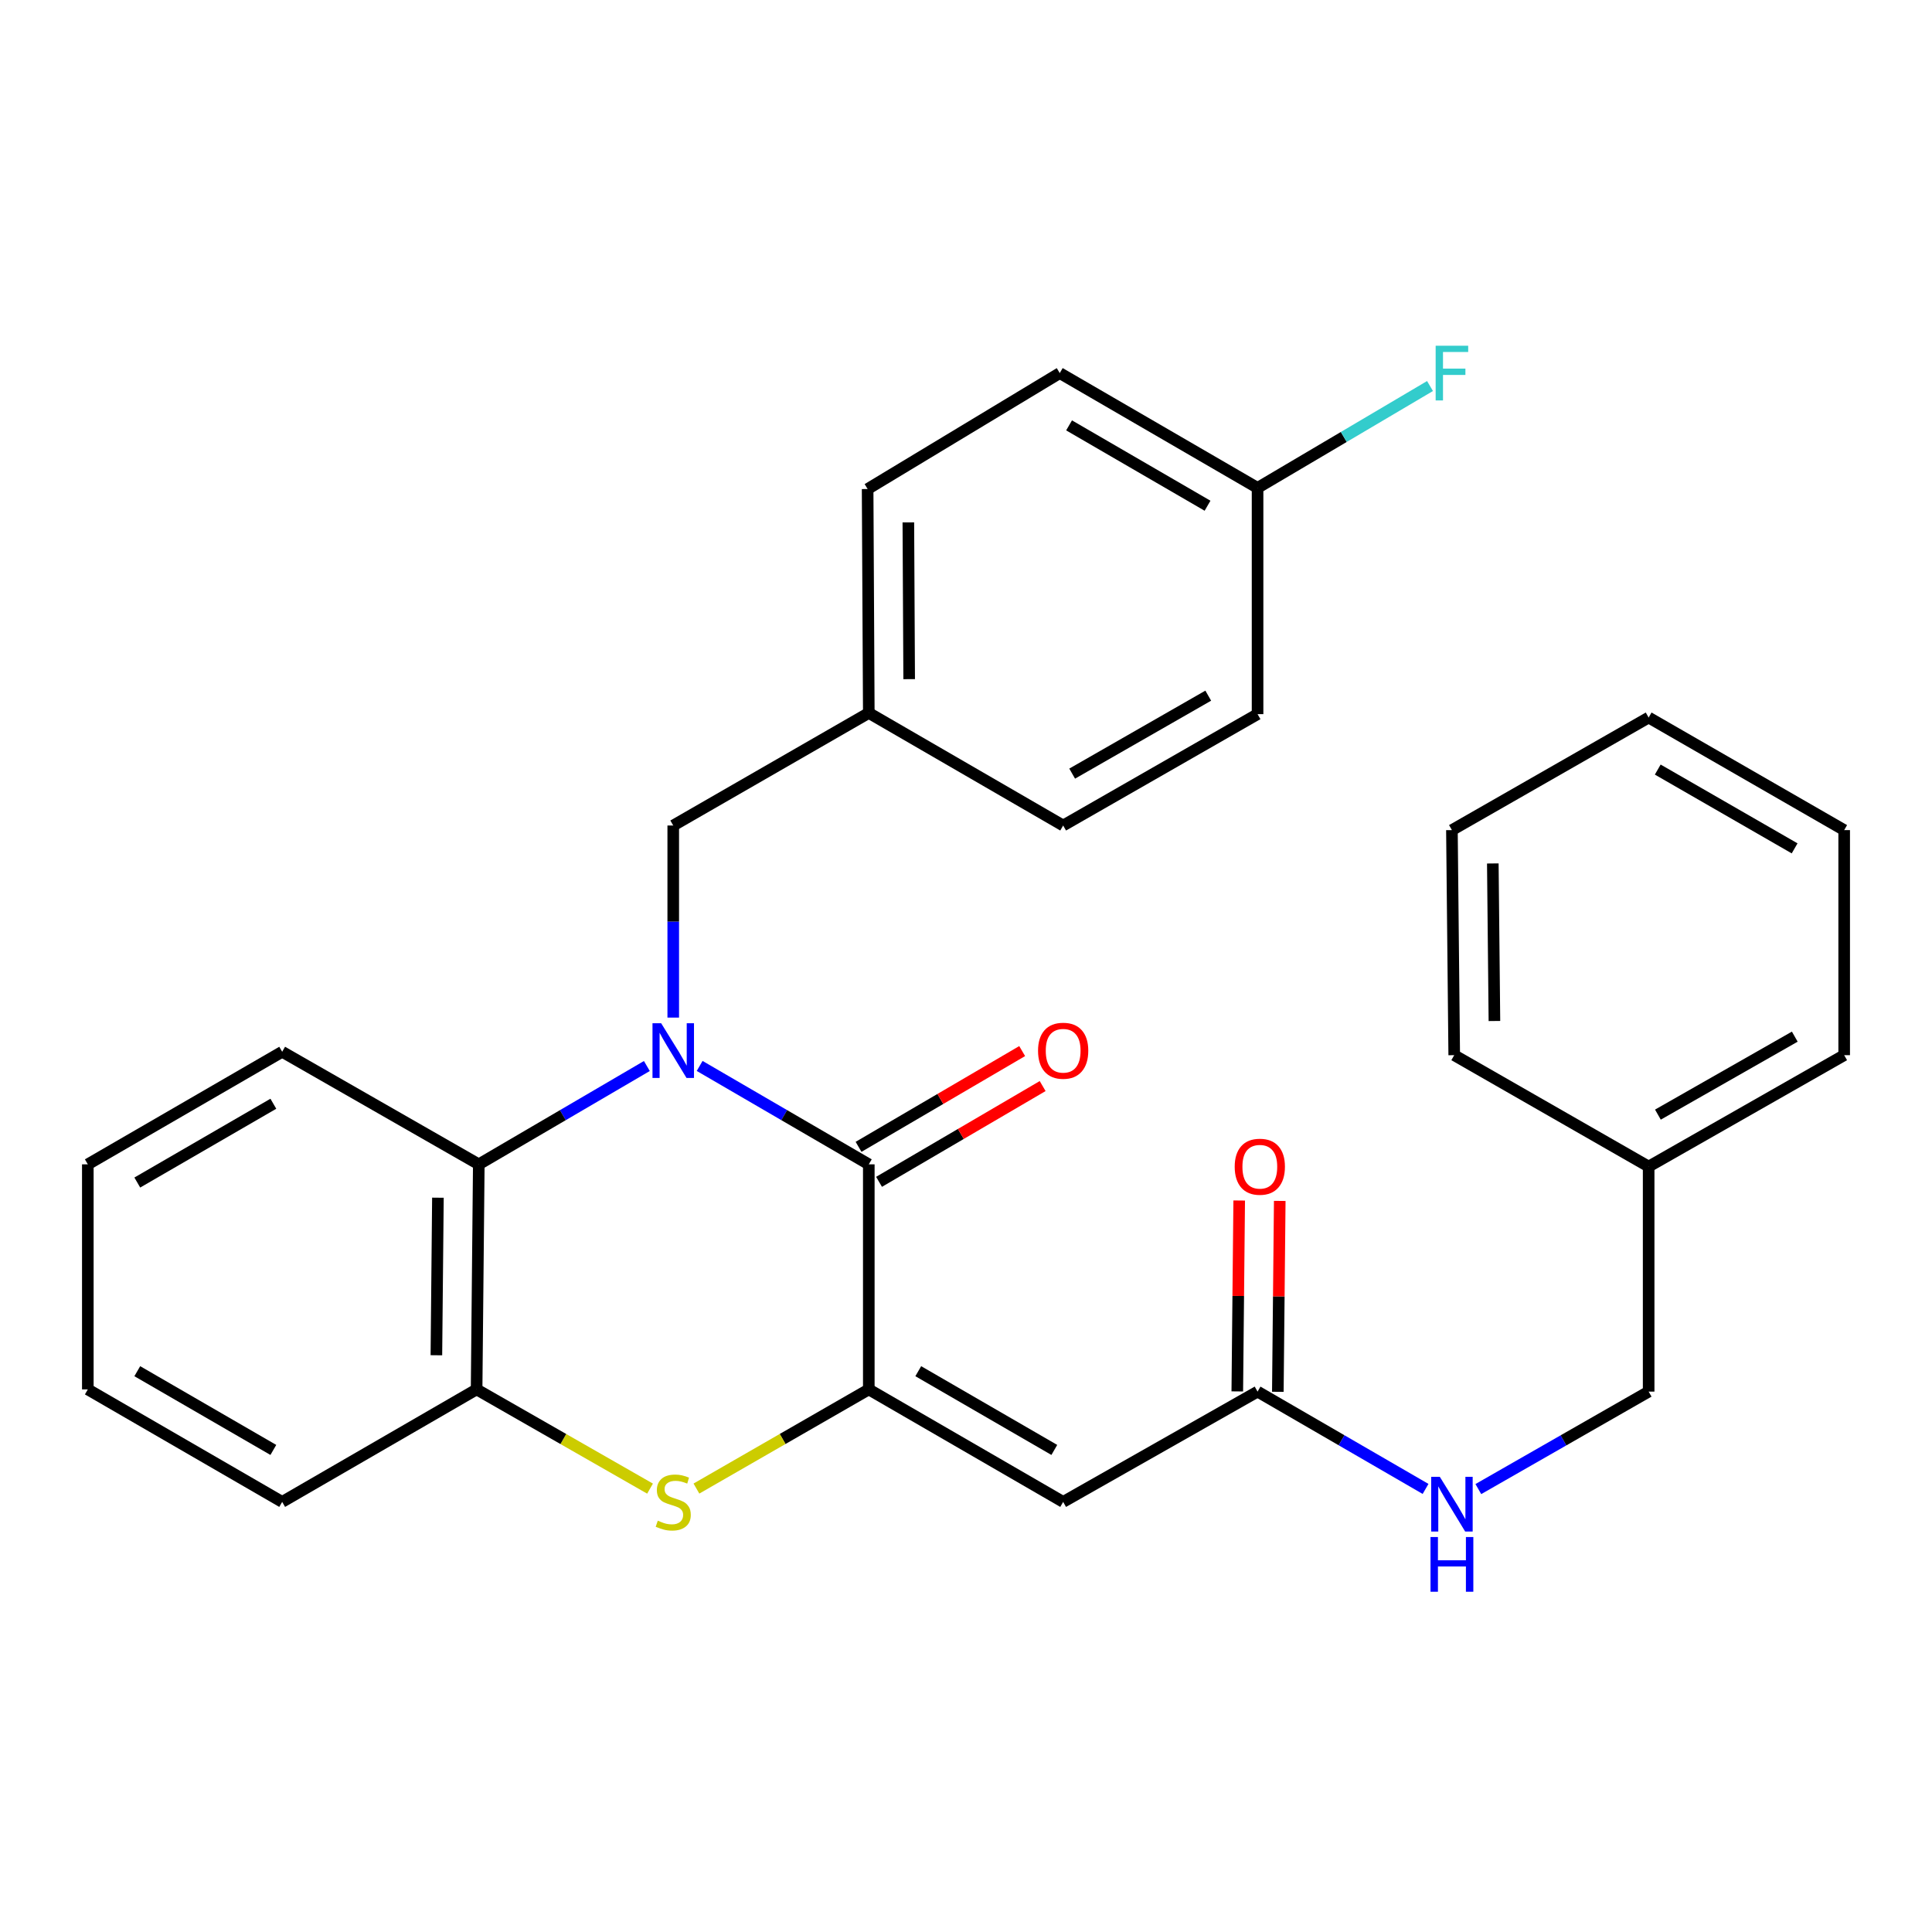 <?xml version='1.0' encoding='iso-8859-1'?>
<svg version='1.1' baseProfile='full'
              xmlns='http://www.w3.org/2000/svg'
                      xmlns:rdkit='http://www.rdkit.org/xml'
                      xmlns:xlink='http://www.w3.org/1999/xlink'
                  xml:space='preserve'
width='1000px' height='1000px' viewBox='0 0 1000 1000'>
<!-- END OF HEADER -->
<rect style='opacity:1.0;fill:#FFFFFF;stroke:none' width='1000' height='1000' x='0' y='0'> </rect>
<path class='bond-1' d='M 362.137,551.728 L 405.912,577.194' style='fill:none;fill-rule:evenodd;stroke:#0000FF;stroke-width:6px;stroke-linecap:butt;stroke-linejoin:miter;stroke-opacity:1' />
<path class='bond-1' d='M 405.912,577.194 L 449.688,602.659' style='fill:none;fill-rule:evenodd;stroke:#000000;stroke-width:6px;stroke-linecap:butt;stroke-linejoin:miter;stroke-opacity:1' />
<path class='bond-4' d='M 334.814,551.766 L 291.318,577.213' style='fill:none;fill-rule:evenodd;stroke:#0000FF;stroke-width:6px;stroke-linecap:butt;stroke-linejoin:miter;stroke-opacity:1' />
<path class='bond-4' d='M 291.318,577.213 L 247.822,602.659' style='fill:none;fill-rule:evenodd;stroke:#000000;stroke-width:6px;stroke-linecap:butt;stroke-linejoin:miter;stroke-opacity:1' />
<path class='bond-7' d='M 348.469,526.705 L 348.469,476.995' style='fill:none;fill-rule:evenodd;stroke:#0000FF;stroke-width:6px;stroke-linecap:butt;stroke-linejoin:miter;stroke-opacity:1' />
<path class='bond-7' d='M 348.469,476.995 L 348.469,427.285' style='fill:none;fill-rule:evenodd;stroke:#000000;stroke-width:6px;stroke-linecap:butt;stroke-linejoin:miter;stroke-opacity:1' />
<path class='bond-0' d='M 449.688,719.153 L 449.688,602.659' style='fill:none;fill-rule:evenodd;stroke:#000000;stroke-width:6px;stroke-linecap:butt;stroke-linejoin:miter;stroke-opacity:1' />
<path class='bond-3' d='M 449.688,719.153 L 550.289,777.382' style='fill:none;fill-rule:evenodd;stroke:#000000;stroke-width:6px;stroke-linecap:butt;stroke-linejoin:miter;stroke-opacity:1' />
<path class='bond-3' d='M 475.292,709.723 L 545.712,750.483' style='fill:none;fill-rule:evenodd;stroke:#000000;stroke-width:6px;stroke-linecap:butt;stroke-linejoin:miter;stroke-opacity:1' />
<path class='bond-29' d='M 449.688,719.153 L 405.078,744.816' style='fill:none;fill-rule:evenodd;stroke:#000000;stroke-width:6px;stroke-linecap:butt;stroke-linejoin:miter;stroke-opacity:1' />
<path class='bond-29' d='M 405.078,744.816 L 360.469,770.479' style='fill:none;fill-rule:evenodd;stroke:#CCCC00;stroke-width:6px;stroke-linecap:butt;stroke-linejoin:miter;stroke-opacity:1' />
<path class='bond-8' d='M 454.989,611.716 L 497.332,586.932' style='fill:none;fill-rule:evenodd;stroke:#000000;stroke-width:6px;stroke-linecap:butt;stroke-linejoin:miter;stroke-opacity:1' />
<path class='bond-8' d='M 497.332,586.932 L 539.675,562.149' style='fill:none;fill-rule:evenodd;stroke:#FF0000;stroke-width:6px;stroke-linecap:butt;stroke-linejoin:miter;stroke-opacity:1' />
<path class='bond-8' d='M 444.387,593.603 L 486.73,568.819' style='fill:none;fill-rule:evenodd;stroke:#000000;stroke-width:6px;stroke-linecap:butt;stroke-linejoin:miter;stroke-opacity:1' />
<path class='bond-8' d='M 486.73,568.819 L 529.074,544.036' style='fill:none;fill-rule:evenodd;stroke:#FF0000;stroke-width:6px;stroke-linecap:butt;stroke-linejoin:miter;stroke-opacity:1' />
<path class='bond-2' d='M 336.458,770.51 L 291.574,744.831' style='fill:none;fill-rule:evenodd;stroke:#CCCC00;stroke-width:6px;stroke-linecap:butt;stroke-linejoin:miter;stroke-opacity:1' />
<path class='bond-2' d='M 291.574,744.831 L 246.691,719.153' style='fill:none;fill-rule:evenodd;stroke:#000000;stroke-width:6px;stroke-linecap:butt;stroke-linejoin:miter;stroke-opacity:1' />
<path class='bond-6' d='M 550.289,777.382 L 650.913,720.295' style='fill:none;fill-rule:evenodd;stroke:#000000;stroke-width:6px;stroke-linecap:butt;stroke-linejoin:miter;stroke-opacity:1' />
<path class='bond-5' d='M 247.822,602.659 L 246.691,719.153' style='fill:none;fill-rule:evenodd;stroke:#000000;stroke-width:6px;stroke-linecap:butt;stroke-linejoin:miter;stroke-opacity:1' />
<path class='bond-5' d='M 226.666,619.93 L 225.874,701.475' style='fill:none;fill-rule:evenodd;stroke:#000000;stroke-width:6px;stroke-linecap:butt;stroke-linejoin:miter;stroke-opacity:1' />
<path class='bond-20' d='M 247.822,602.659 L 146.055,544.395' style='fill:none;fill-rule:evenodd;stroke:#000000;stroke-width:6px;stroke-linecap:butt;stroke-linejoin:miter;stroke-opacity:1' />
<path class='bond-21' d='M 246.691,719.153 L 146.055,777.382' style='fill:none;fill-rule:evenodd;stroke:#000000;stroke-width:6px;stroke-linecap:butt;stroke-linejoin:miter;stroke-opacity:1' />
<path class='bond-9' d='M 650.913,720.295 L 694.39,745.48' style='fill:none;fill-rule:evenodd;stroke:#000000;stroke-width:6px;stroke-linecap:butt;stroke-linejoin:miter;stroke-opacity:1' />
<path class='bond-9' d='M 694.39,745.48 L 737.867,770.666' style='fill:none;fill-rule:evenodd;stroke:#0000FF;stroke-width:6px;stroke-linecap:butt;stroke-linejoin:miter;stroke-opacity:1' />
<path class='bond-10' d='M 661.406,720.4 L 661.901,670.996' style='fill:none;fill-rule:evenodd;stroke:#000000;stroke-width:6px;stroke-linecap:butt;stroke-linejoin:miter;stroke-opacity:1' />
<path class='bond-10' d='M 661.901,670.996 L 662.395,621.591' style='fill:none;fill-rule:evenodd;stroke:#FF0000;stroke-width:6px;stroke-linecap:butt;stroke-linejoin:miter;stroke-opacity:1' />
<path class='bond-10' d='M 640.419,720.19 L 640.914,670.786' style='fill:none;fill-rule:evenodd;stroke:#000000;stroke-width:6px;stroke-linecap:butt;stroke-linejoin:miter;stroke-opacity:1' />
<path class='bond-10' d='M 640.914,670.786 L 641.409,621.381' style='fill:none;fill-rule:evenodd;stroke:#FF0000;stroke-width:6px;stroke-linecap:butt;stroke-linejoin:miter;stroke-opacity:1' />
<path class='bond-11' d='M 348.469,427.285 L 449.688,369.021' style='fill:none;fill-rule:evenodd;stroke:#000000;stroke-width:6px;stroke-linecap:butt;stroke-linejoin:miter;stroke-opacity:1' />
<path class='bond-13' d='M 765.186,770.746 L 809.262,745.52' style='fill:none;fill-rule:evenodd;stroke:#0000FF;stroke-width:6px;stroke-linecap:butt;stroke-linejoin:miter;stroke-opacity:1' />
<path class='bond-13' d='M 809.262,745.52 L 853.338,720.295' style='fill:none;fill-rule:evenodd;stroke:#000000;stroke-width:6px;stroke-linecap:butt;stroke-linejoin:miter;stroke-opacity:1' />
<path class='bond-15' d='M 449.688,369.021 L 550.289,427.285' style='fill:none;fill-rule:evenodd;stroke:#000000;stroke-width:6px;stroke-linecap:butt;stroke-linejoin:miter;stroke-opacity:1' />
<path class='bond-16' d='M 449.688,369.021 L 449.082,253.122' style='fill:none;fill-rule:evenodd;stroke:#000000;stroke-width:6px;stroke-linecap:butt;stroke-linejoin:miter;stroke-opacity:1' />
<path class='bond-16' d='M 470.584,351.526 L 470.16,270.397' style='fill:none;fill-rule:evenodd;stroke:#000000;stroke-width:6px;stroke-linecap:butt;stroke-linejoin:miter;stroke-opacity:1' />
<path class='bond-12' d='M 650.913,252.527 L 548.528,193.109' style='fill:none;fill-rule:evenodd;stroke:#000000;stroke-width:6px;stroke-linecap:butt;stroke-linejoin:miter;stroke-opacity:1' />
<path class='bond-12' d='M 625.02,261.767 L 553.351,220.174' style='fill:none;fill-rule:evenodd;stroke:#000000;stroke-width:6px;stroke-linecap:butt;stroke-linejoin:miter;stroke-opacity:1' />
<path class='bond-14' d='M 650.913,252.527 L 695.543,226.168' style='fill:none;fill-rule:evenodd;stroke:#000000;stroke-width:6px;stroke-linecap:butt;stroke-linejoin:miter;stroke-opacity:1' />
<path class='bond-14' d='M 695.543,226.168 L 740.172,199.808' style='fill:none;fill-rule:evenodd;stroke:#33CCCC;stroke-width:6px;stroke-linecap:butt;stroke-linejoin:miter;stroke-opacity:1' />
<path class='bond-30' d='M 650.913,252.527 L 650.913,369.638' style='fill:none;fill-rule:evenodd;stroke:#000000;stroke-width:6px;stroke-linecap:butt;stroke-linejoin:miter;stroke-opacity:1' />
<path class='bond-19' d='M 853.338,720.295 L 853.338,603.814' style='fill:none;fill-rule:evenodd;stroke:#000000;stroke-width:6px;stroke-linecap:butt;stroke-linejoin:miter;stroke-opacity:1' />
<path class='bond-18' d='M 550.289,427.285 L 650.913,369.638' style='fill:none;fill-rule:evenodd;stroke:#000000;stroke-width:6px;stroke-linecap:butt;stroke-linejoin:miter;stroke-opacity:1' />
<path class='bond-18' d='M 554.95,400.427 L 625.386,360.074' style='fill:none;fill-rule:evenodd;stroke:#000000;stroke-width:6px;stroke-linecap:butt;stroke-linejoin:miter;stroke-opacity:1' />
<path class='bond-17' d='M 449.082,253.122 L 548.528,193.109' style='fill:none;fill-rule:evenodd;stroke:#000000;stroke-width:6px;stroke-linecap:butt;stroke-linejoin:miter;stroke-opacity:1' />
<path class='bond-22' d='M 853.338,603.814 L 954.545,546.156' style='fill:none;fill-rule:evenodd;stroke:#000000;stroke-width:6px;stroke-linecap:butt;stroke-linejoin:miter;stroke-opacity:1' />
<path class='bond-22' d='M 858.13,576.929 L 928.975,536.569' style='fill:none;fill-rule:evenodd;stroke:#000000;stroke-width:6px;stroke-linecap:butt;stroke-linejoin:miter;stroke-opacity:1' />
<path class='bond-23' d='M 853.338,603.814 L 752.703,546.156' style='fill:none;fill-rule:evenodd;stroke:#000000;stroke-width:6px;stroke-linecap:butt;stroke-linejoin:miter;stroke-opacity:1' />
<path class='bond-24' d='M 146.055,544.395 L 45.455,602.659' style='fill:none;fill-rule:evenodd;stroke:#000000;stroke-width:6px;stroke-linecap:butt;stroke-linejoin:miter;stroke-opacity:1' />
<path class='bond-24' d='M 141.484,571.297 L 71.063,612.081' style='fill:none;fill-rule:evenodd;stroke:#000000;stroke-width:6px;stroke-linecap:butt;stroke-linejoin:miter;stroke-opacity:1' />
<path class='bond-31' d='M 146.055,777.382 L 45.455,719.153' style='fill:none;fill-rule:evenodd;stroke:#000000;stroke-width:6px;stroke-linecap:butt;stroke-linejoin:miter;stroke-opacity:1' />
<path class='bond-31' d='M 141.479,750.483 L 71.058,709.723' style='fill:none;fill-rule:evenodd;stroke:#000000;stroke-width:6px;stroke-linecap:butt;stroke-linejoin:miter;stroke-opacity:1' />
<path class='bond-27' d='M 954.545,546.156 L 954.545,429.663' style='fill:none;fill-rule:evenodd;stroke:#000000;stroke-width:6px;stroke-linecap:butt;stroke-linejoin:miter;stroke-opacity:1' />
<path class='bond-26' d='M 752.703,546.156 L 751.513,429.663' style='fill:none;fill-rule:evenodd;stroke:#000000;stroke-width:6px;stroke-linecap:butt;stroke-linejoin:miter;stroke-opacity:1' />
<path class='bond-26' d='M 773.511,528.468 L 772.678,446.923' style='fill:none;fill-rule:evenodd;stroke:#000000;stroke-width:6px;stroke-linecap:butt;stroke-linejoin:miter;stroke-opacity:1' />
<path class='bond-25' d='M 45.455,602.659 L 45.455,719.153' style='fill:none;fill-rule:evenodd;stroke:#000000;stroke-width:6px;stroke-linecap:butt;stroke-linejoin:miter;stroke-opacity:1' />
<path class='bond-28' d='M 751.513,429.663 L 853.338,371.399' style='fill:none;fill-rule:evenodd;stroke:#000000;stroke-width:6px;stroke-linecap:butt;stroke-linejoin:miter;stroke-opacity:1' />
<path class='bond-32' d='M 954.545,429.663 L 853.338,371.399' style='fill:none;fill-rule:evenodd;stroke:#000000;stroke-width:6px;stroke-linecap:butt;stroke-linejoin:miter;stroke-opacity:1' />
<path class='bond-32' d='M 928.893,439.112 L 858.048,398.328' style='fill:none;fill-rule:evenodd;stroke:#000000;stroke-width:6px;stroke-linecap:butt;stroke-linejoin:miter;stroke-opacity:1' />
<path  class='atom-0' d='M 342.209 529.618
L 351.489 544.618
Q 352.409 546.098, 353.889 548.778
Q 355.369 551.458, 355.449 551.618
L 355.449 529.618
L 359.209 529.618
L 359.209 557.938
L 355.329 557.938
L 345.369 541.538
Q 344.209 539.618, 342.969 537.418
Q 341.769 535.218, 341.409 534.538
L 341.409 557.938
L 337.729 557.938
L 337.729 529.618
L 342.209 529.618
' fill='#0000FF'/>
<path  class='atom-3' d='M 340.469 787.102
Q 340.789 787.222, 342.109 787.782
Q 343.429 788.342, 344.869 788.702
Q 346.349 789.022, 347.789 789.022
Q 350.469 789.022, 352.029 787.742
Q 353.589 786.422, 353.589 784.142
Q 353.589 782.582, 352.789 781.622
Q 352.029 780.662, 350.829 780.142
Q 349.629 779.622, 347.629 779.022
Q 345.109 778.262, 343.589 777.542
Q 342.109 776.822, 341.029 775.302
Q 339.989 773.782, 339.989 771.222
Q 339.989 767.662, 342.389 765.462
Q 344.829 763.262, 349.629 763.262
Q 352.909 763.262, 356.629 764.822
L 355.709 767.902
Q 352.309 766.502, 349.749 766.502
Q 346.989 766.502, 345.469 767.662
Q 343.949 768.782, 343.989 770.742
Q 343.989 772.262, 344.749 773.182
Q 345.549 774.102, 346.669 774.622
Q 347.829 775.142, 349.749 775.742
Q 352.309 776.542, 353.829 777.342
Q 355.349 778.142, 356.429 779.782
Q 357.549 781.382, 357.549 784.142
Q 357.549 788.062, 354.909 790.182
Q 352.309 792.262, 347.949 792.262
Q 345.429 792.262, 343.509 791.702
Q 341.629 791.182, 339.389 790.262
L 340.469 787.102
' fill='#CCCC00'/>
<path  class='atom-9' d='M 537.289 543.858
Q 537.289 537.058, 540.649 533.258
Q 544.009 529.458, 550.289 529.458
Q 556.569 529.458, 559.929 533.258
Q 563.289 537.058, 563.289 543.858
Q 563.289 550.738, 559.889 554.658
Q 556.489 558.538, 550.289 558.538
Q 544.049 558.538, 540.649 554.658
Q 537.289 550.778, 537.289 543.858
M 550.289 555.338
Q 554.609 555.338, 556.929 552.458
Q 559.289 549.538, 559.289 543.858
Q 559.289 538.298, 556.929 535.498
Q 554.609 532.658, 550.289 532.658
Q 545.969 532.658, 543.609 535.458
Q 541.289 538.258, 541.289 543.858
Q 541.289 549.578, 543.609 552.458
Q 545.969 555.338, 550.289 555.338
' fill='#FF0000'/>
<path  class='atom-10' d='M 745.253 764.411
L 754.533 779.411
Q 755.453 780.891, 756.933 783.571
Q 758.413 786.251, 758.493 786.411
L 758.493 764.411
L 762.253 764.411
L 762.253 792.731
L 758.373 792.731
L 748.413 776.331
Q 747.253 774.411, 746.013 772.211
Q 744.813 770.011, 744.453 769.331
L 744.453 792.731
L 740.773 792.731
L 740.773 764.411
L 745.253 764.411
' fill='#0000FF'/>
<path  class='atom-10' d='M 740.433 795.563
L 744.273 795.563
L 744.273 807.603
L 758.753 807.603
L 758.753 795.563
L 762.593 795.563
L 762.593 823.883
L 758.753 823.883
L 758.753 810.803
L 744.273 810.803
L 744.273 823.883
L 740.433 823.883
L 740.433 795.563
' fill='#0000FF'/>
<path  class='atom-11' d='M 639.079 603.894
Q 639.079 597.094, 642.439 593.294
Q 645.799 589.494, 652.079 589.494
Q 658.359 589.494, 661.719 593.294
Q 665.079 597.094, 665.079 603.894
Q 665.079 610.774, 661.679 614.694
Q 658.279 618.574, 652.079 618.574
Q 645.839 618.574, 642.439 614.694
Q 639.079 610.814, 639.079 603.894
M 652.079 615.374
Q 656.399 615.374, 658.719 612.494
Q 661.079 609.574, 661.079 603.894
Q 661.079 598.334, 658.719 595.534
Q 656.399 592.694, 652.079 592.694
Q 647.759 592.694, 645.399 595.494
Q 643.079 598.294, 643.079 603.894
Q 643.079 609.614, 645.399 612.494
Q 647.759 615.374, 652.079 615.374
' fill='#FF0000'/>
<path  class='atom-15' d='M 743.093 178.949
L 759.933 178.949
L 759.933 182.189
L 746.893 182.189
L 746.893 190.789
L 758.493 190.789
L 758.493 194.069
L 746.893 194.069
L 746.893 207.269
L 743.093 207.269
L 743.093 178.949
' fill='#33CCCC'/>
</svg>
